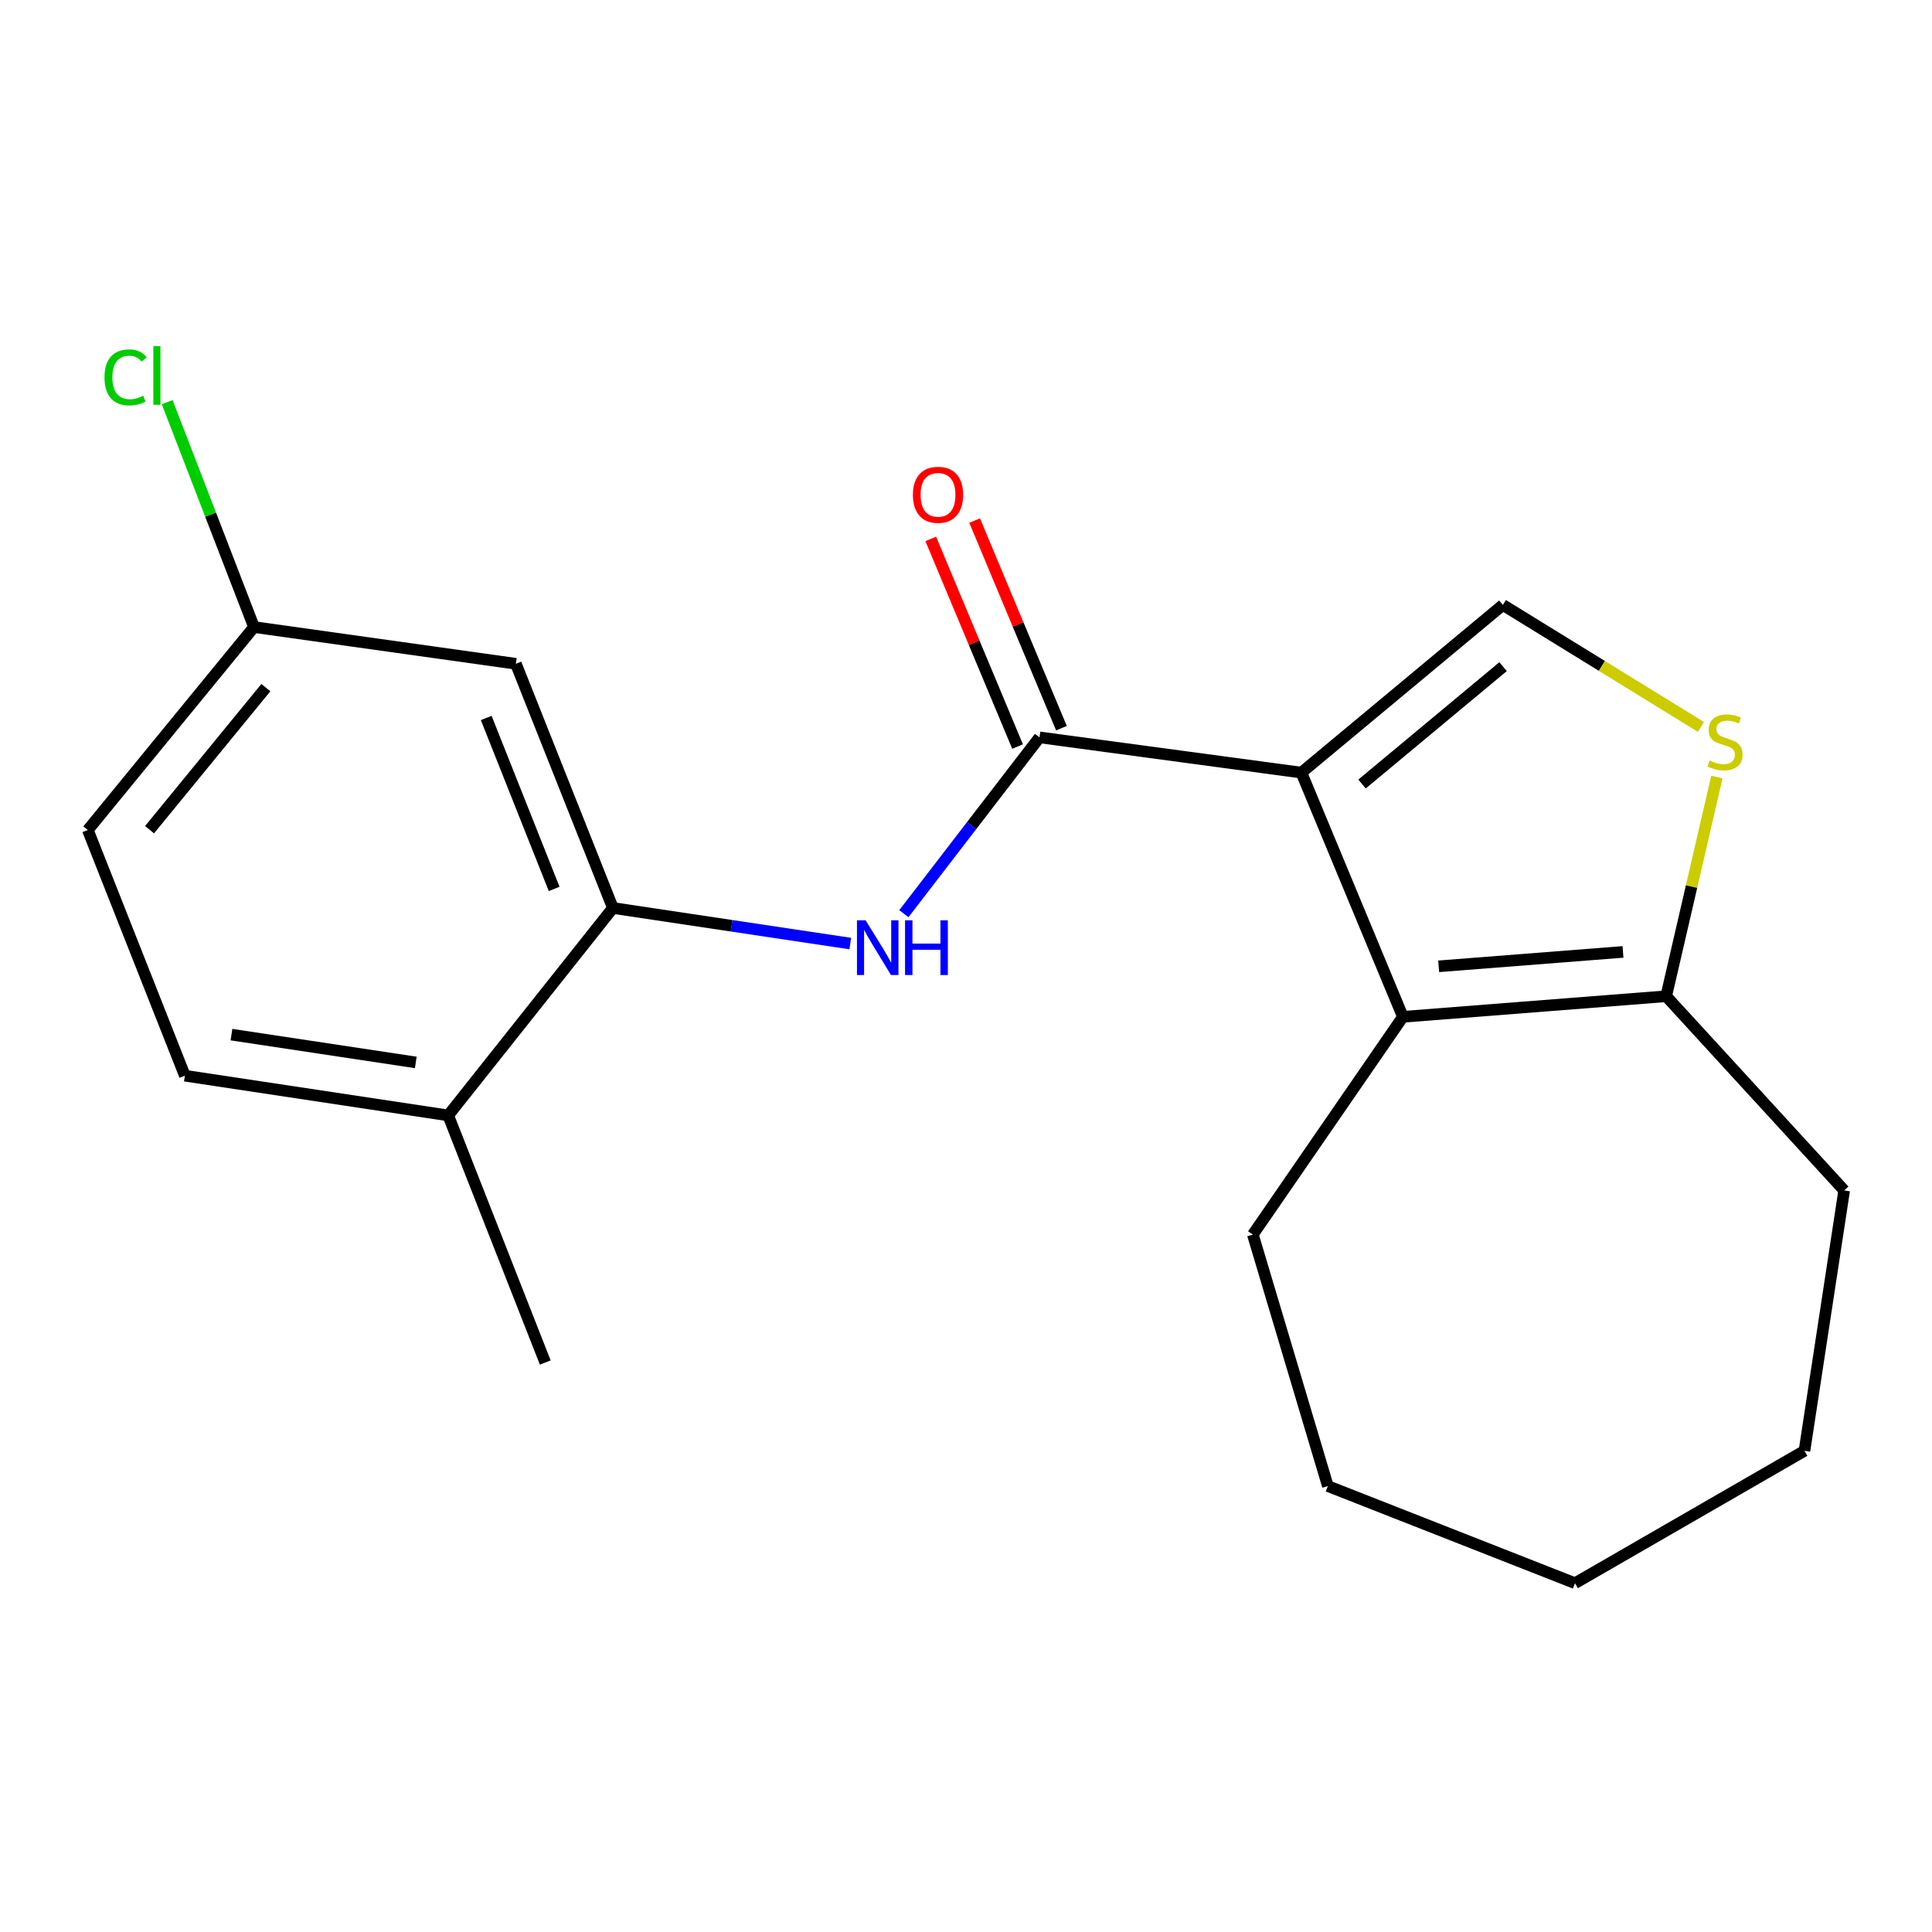 <?xml version='1.0' encoding='iso-8859-1'?>
<svg version='1.1' baseProfile='full'
              xmlns='http://www.w3.org/2000/svg'
                      xmlns:rdkit='http://www.rdkit.org/xml'
                      xmlns:xlink='http://www.w3.org/1999/xlink'
                  xml:space='preserve'
width='1000px' height='1000px' viewBox='0 0 1000 1000'>
<!-- END OF HEADER -->
<rect style='opacity:1.0;fill:#FFFFFF;stroke:none' width='1000' height='1000' x='0' y='0'> </rect>
<path class='bond-0' d='M 673.598,399.907 L 538.049,381.662' style='fill:none;fill-rule:evenodd;stroke:#000000;stroke-width:6px;stroke-linecap:butt;stroke-linejoin:miter;stroke-opacity:1' />
<path class='bond-1' d='M 673.598,399.907 L 726.131,526.307' style='fill:none;fill-rule:evenodd;stroke:#000000;stroke-width:6px;stroke-linecap:butt;stroke-linejoin:miter;stroke-opacity:1' />
<path class='bond-2' d='M 673.598,399.907 L 777.883,313.115' style='fill:none;fill-rule:evenodd;stroke:#000000;stroke-width:6px;stroke-linecap:butt;stroke-linejoin:miter;stroke-opacity:1' />
<path class='bond-2' d='M 704.989,405.81 L 777.989,345.056' style='fill:none;fill-rule:evenodd;stroke:#000000;stroke-width:6px;stroke-linecap:butt;stroke-linejoin:miter;stroke-opacity:1' />
<path class='bond-4' d='M 538.049,381.662 L 502.945,427.292' style='fill:none;fill-rule:evenodd;stroke:#000000;stroke-width:6px;stroke-linecap:butt;stroke-linejoin:miter;stroke-opacity:1' />
<path class='bond-4' d='M 502.945,427.292 L 467.841,472.922' style='fill:none;fill-rule:evenodd;stroke:#0000FF;stroke-width:6px;stroke-linecap:butt;stroke-linejoin:miter;stroke-opacity:1' />
<path class='bond-8' d='M 549.405,376.914 L 526.936,323.179' style='fill:none;fill-rule:evenodd;stroke:#000000;stroke-width:6px;stroke-linecap:butt;stroke-linejoin:miter;stroke-opacity:1' />
<path class='bond-8' d='M 526.936,323.179 L 504.468,269.444' style='fill:none;fill-rule:evenodd;stroke:#FF0000;stroke-width:6px;stroke-linecap:butt;stroke-linejoin:miter;stroke-opacity:1' />
<path class='bond-8' d='M 526.692,386.411 L 504.224,332.676' style='fill:none;fill-rule:evenodd;stroke:#000000;stroke-width:6px;stroke-linecap:butt;stroke-linejoin:miter;stroke-opacity:1' />
<path class='bond-8' d='M 504.224,332.676 L 481.755,278.941' style='fill:none;fill-rule:evenodd;stroke:#FF0000;stroke-width:6px;stroke-linecap:butt;stroke-linejoin:miter;stroke-opacity:1' />
<path class='bond-5' d='M 726.131,526.307 L 862.419,515.653' style='fill:none;fill-rule:evenodd;stroke:#000000;stroke-width:6px;stroke-linecap:butt;stroke-linejoin:miter;stroke-opacity:1' />
<path class='bond-5' d='M 744.655,500.166 L 840.057,492.708' style='fill:none;fill-rule:evenodd;stroke:#000000;stroke-width:6px;stroke-linecap:butt;stroke-linejoin:miter;stroke-opacity:1' />
<path class='bond-13' d='M 726.131,526.307 L 648.474,639.017' style='fill:none;fill-rule:evenodd;stroke:#000000;stroke-width:6px;stroke-linecap:butt;stroke-linejoin:miter;stroke-opacity:1' />
<path class='bond-3' d='M 777.883,313.115 L 829.152,344.688' style='fill:none;fill-rule:evenodd;stroke:#000000;stroke-width:6px;stroke-linecap:butt;stroke-linejoin:miter;stroke-opacity:1' />
<path class='bond-3' d='M 829.152,344.688 L 880.421,376.262' style='fill:none;fill-rule:evenodd;stroke:#CCCC00;stroke-width:6px;stroke-linecap:butt;stroke-linejoin:miter;stroke-opacity:1' />
<path class='bond-20' d='M 888.655,402.193 L 875.537,458.923' style='fill:none;fill-rule:evenodd;stroke:#CCCC00;stroke-width:6px;stroke-linecap:butt;stroke-linejoin:miter;stroke-opacity:1' />
<path class='bond-20' d='M 875.537,458.923 L 862.419,515.653' style='fill:none;fill-rule:evenodd;stroke:#000000;stroke-width:6px;stroke-linecap:butt;stroke-linejoin:miter;stroke-opacity:1' />
<path class='bond-6' d='M 440.101,488.386 L 378.67,479.18' style='fill:none;fill-rule:evenodd;stroke:#0000FF;stroke-width:6px;stroke-linecap:butt;stroke-linejoin:miter;stroke-opacity:1' />
<path class='bond-6' d='M 378.67,479.18 L 317.238,469.973' style='fill:none;fill-rule:evenodd;stroke:#000000;stroke-width:6px;stroke-linecap:butt;stroke-linejoin:miter;stroke-opacity:1' />
<path class='bond-15' d='M 862.419,515.653 L 954.545,616.163' style='fill:none;fill-rule:evenodd;stroke:#000000;stroke-width:6px;stroke-linecap:butt;stroke-linejoin:miter;stroke-opacity:1' />
<path class='bond-7' d='M 317.238,469.973 L 267.017,343.573' style='fill:none;fill-rule:evenodd;stroke:#000000;stroke-width:6px;stroke-linecap:butt;stroke-linejoin:miter;stroke-opacity:1' />
<path class='bond-7' d='M 286.827,460.103 L 251.672,371.623' style='fill:none;fill-rule:evenodd;stroke:#000000;stroke-width:6px;stroke-linecap:butt;stroke-linejoin:miter;stroke-opacity:1' />
<path class='bond-9' d='M 317.238,469.973 L 231.978,577.335' style='fill:none;fill-rule:evenodd;stroke:#000000;stroke-width:6px;stroke-linecap:butt;stroke-linejoin:miter;stroke-opacity:1' />
<path class='bond-11' d='M 267.017,343.573 L 131.467,324.562' style='fill:none;fill-rule:evenodd;stroke:#000000;stroke-width:6px;stroke-linecap:butt;stroke-linejoin:miter;stroke-opacity:1' />
<path class='bond-10' d='M 231.978,577.335 L 95.689,556.779' style='fill:none;fill-rule:evenodd;stroke:#000000;stroke-width:6px;stroke-linecap:butt;stroke-linejoin:miter;stroke-opacity:1' />
<path class='bond-10' d='M 215.206,549.909 L 119.804,535.52' style='fill:none;fill-rule:evenodd;stroke:#000000;stroke-width:6px;stroke-linecap:butt;stroke-linejoin:miter;stroke-opacity:1' />
<path class='bond-16' d='M 231.978,577.335 L 282.226,705.24' style='fill:none;fill-rule:evenodd;stroke:#000000;stroke-width:6px;stroke-linecap:butt;stroke-linejoin:miter;stroke-opacity:1' />
<path class='bond-12' d='M 95.689,556.779 L 45.455,429.613' style='fill:none;fill-rule:evenodd;stroke:#000000;stroke-width:6px;stroke-linecap:butt;stroke-linejoin:miter;stroke-opacity:1' />
<path class='bond-14' d='M 131.467,324.562 L 109.001,266.358' style='fill:none;fill-rule:evenodd;stroke:#000000;stroke-width:6px;stroke-linecap:butt;stroke-linejoin:miter;stroke-opacity:1' />
<path class='bond-14' d='M 109.001,266.358 L 86.535,208.154' style='fill:none;fill-rule:evenodd;stroke:#00CC00;stroke-width:6px;stroke-linecap:butt;stroke-linejoin:miter;stroke-opacity:1' />
<path class='bond-22' d='M 131.467,324.562 L 45.455,429.613' style='fill:none;fill-rule:evenodd;stroke:#000000;stroke-width:6px;stroke-linecap:butt;stroke-linejoin:miter;stroke-opacity:1' />
<path class='bond-22' d='M 137.613,355.916 L 77.404,429.451' style='fill:none;fill-rule:evenodd;stroke:#000000;stroke-width:6px;stroke-linecap:butt;stroke-linejoin:miter;stroke-opacity:1' />
<path class='bond-17' d='M 648.474,639.017 L 687.303,769.192' style='fill:none;fill-rule:evenodd;stroke:#000000;stroke-width:6px;stroke-linecap:butt;stroke-linejoin:miter;stroke-opacity:1' />
<path class='bond-18' d='M 954.545,616.163 L 933.989,750.947' style='fill:none;fill-rule:evenodd;stroke:#000000;stroke-width:6px;stroke-linecap:butt;stroke-linejoin:miter;stroke-opacity:1' />
<path class='bond-19' d='M 687.303,769.192 L 815.221,819.454' style='fill:none;fill-rule:evenodd;stroke:#000000;stroke-width:6px;stroke-linecap:butt;stroke-linejoin:miter;stroke-opacity:1' />
<path class='bond-21' d='M 933.989,750.947 L 815.221,819.454' style='fill:none;fill-rule:evenodd;stroke:#000000;stroke-width:6px;stroke-linecap:butt;stroke-linejoin:miter;stroke-opacity:1' />
<path  class='atom-4' d='M 884.877 393.653
Q 885.197 393.773, 886.517 394.333
Q 887.837 394.893, 889.277 395.253
Q 890.757 395.573, 892.197 395.573
Q 894.877 395.573, 896.437 394.293
Q 897.997 392.973, 897.997 390.693
Q 897.997 389.133, 897.197 388.173
Q 896.437 387.213, 895.237 386.693
Q 894.037 386.173, 892.037 385.573
Q 889.517 384.813, 887.997 384.093
Q 886.517 383.373, 885.437 381.853
Q 884.397 380.333, 884.397 377.773
Q 884.397 374.213, 886.797 372.013
Q 889.237 369.813, 894.037 369.813
Q 897.317 369.813, 901.037 371.373
L 900.117 374.453
Q 896.717 373.053, 894.157 373.053
Q 891.397 373.053, 889.877 374.213
Q 888.357 375.333, 888.397 377.293
Q 888.397 378.813, 889.157 379.733
Q 889.957 380.653, 891.077 381.173
Q 892.237 381.693, 894.157 382.293
Q 896.717 383.093, 898.237 383.893
Q 899.757 384.693, 900.837 386.333
Q 901.957 387.933, 901.957 390.693
Q 901.957 394.613, 899.317 396.733
Q 896.717 398.813, 892.357 398.813
Q 889.837 398.813, 887.917 398.253
Q 886.037 397.733, 883.797 396.813
L 884.877 393.653
' fill='#CCCC00'/>
<path  class='atom-5' d='M 448.046 476.355
L 457.326 491.355
Q 458.246 492.835, 459.726 495.515
Q 461.206 498.195, 461.286 498.355
L 461.286 476.355
L 465.046 476.355
L 465.046 504.675
L 461.166 504.675
L 451.206 488.275
Q 450.046 486.355, 448.806 484.155
Q 447.606 481.955, 447.246 481.275
L 447.246 504.675
L 443.566 504.675
L 443.566 476.355
L 448.046 476.355
' fill='#0000FF'/>
<path  class='atom-5' d='M 468.446 476.355
L 472.286 476.355
L 472.286 488.395
L 486.766 488.395
L 486.766 476.355
L 490.606 476.355
L 490.606 504.675
L 486.766 504.675
L 486.766 491.595
L 472.286 491.595
L 472.286 504.675
L 468.446 504.675
L 468.446 476.355
' fill='#0000FF'/>
<path  class='atom-9' d='M 472.516 256.108
Q 472.516 249.308, 475.876 245.508
Q 479.236 241.708, 485.516 241.708
Q 491.796 241.708, 495.156 245.508
Q 498.516 249.308, 498.516 256.108
Q 498.516 262.988, 495.116 266.908
Q 491.716 270.788, 485.516 270.788
Q 479.276 270.788, 475.876 266.908
Q 472.516 263.028, 472.516 256.108
M 485.516 267.588
Q 489.836 267.588, 492.156 264.708
Q 494.516 261.788, 494.516 256.108
Q 494.516 250.548, 492.156 247.748
Q 489.836 244.908, 485.516 244.908
Q 481.196 244.908, 478.836 247.708
Q 476.516 250.508, 476.516 256.108
Q 476.516 261.828, 478.836 264.708
Q 481.196 267.588, 485.516 267.588
' fill='#FF0000'/>
<path  class='atom-15' d='M 54.086 195.326
Q 54.086 188.286, 57.365 184.606
Q 60.685 180.886, 66.966 180.886
Q 72.805 180.886, 75.925 185.006
L 73.285 187.166
Q 71.005 184.166, 66.966 184.166
Q 62.685 184.166, 60.406 187.046
Q 58.166 189.886, 58.166 195.326
Q 58.166 200.926, 60.486 203.806
Q 62.846 206.686, 67.406 206.686
Q 70.525 206.686, 74.165 204.806
L 75.285 207.806
Q 73.805 208.766, 71.566 209.326
Q 69.326 209.886, 66.846 209.886
Q 60.685 209.886, 57.365 206.126
Q 54.086 202.366, 54.086 195.326
' fill='#00CC00'/>
<path  class='atom-15' d='M 79.365 179.166
L 83.046 179.166
L 83.046 209.526
L 79.365 209.526
L 79.365 179.166
' fill='#00CC00'/>
</svg>
